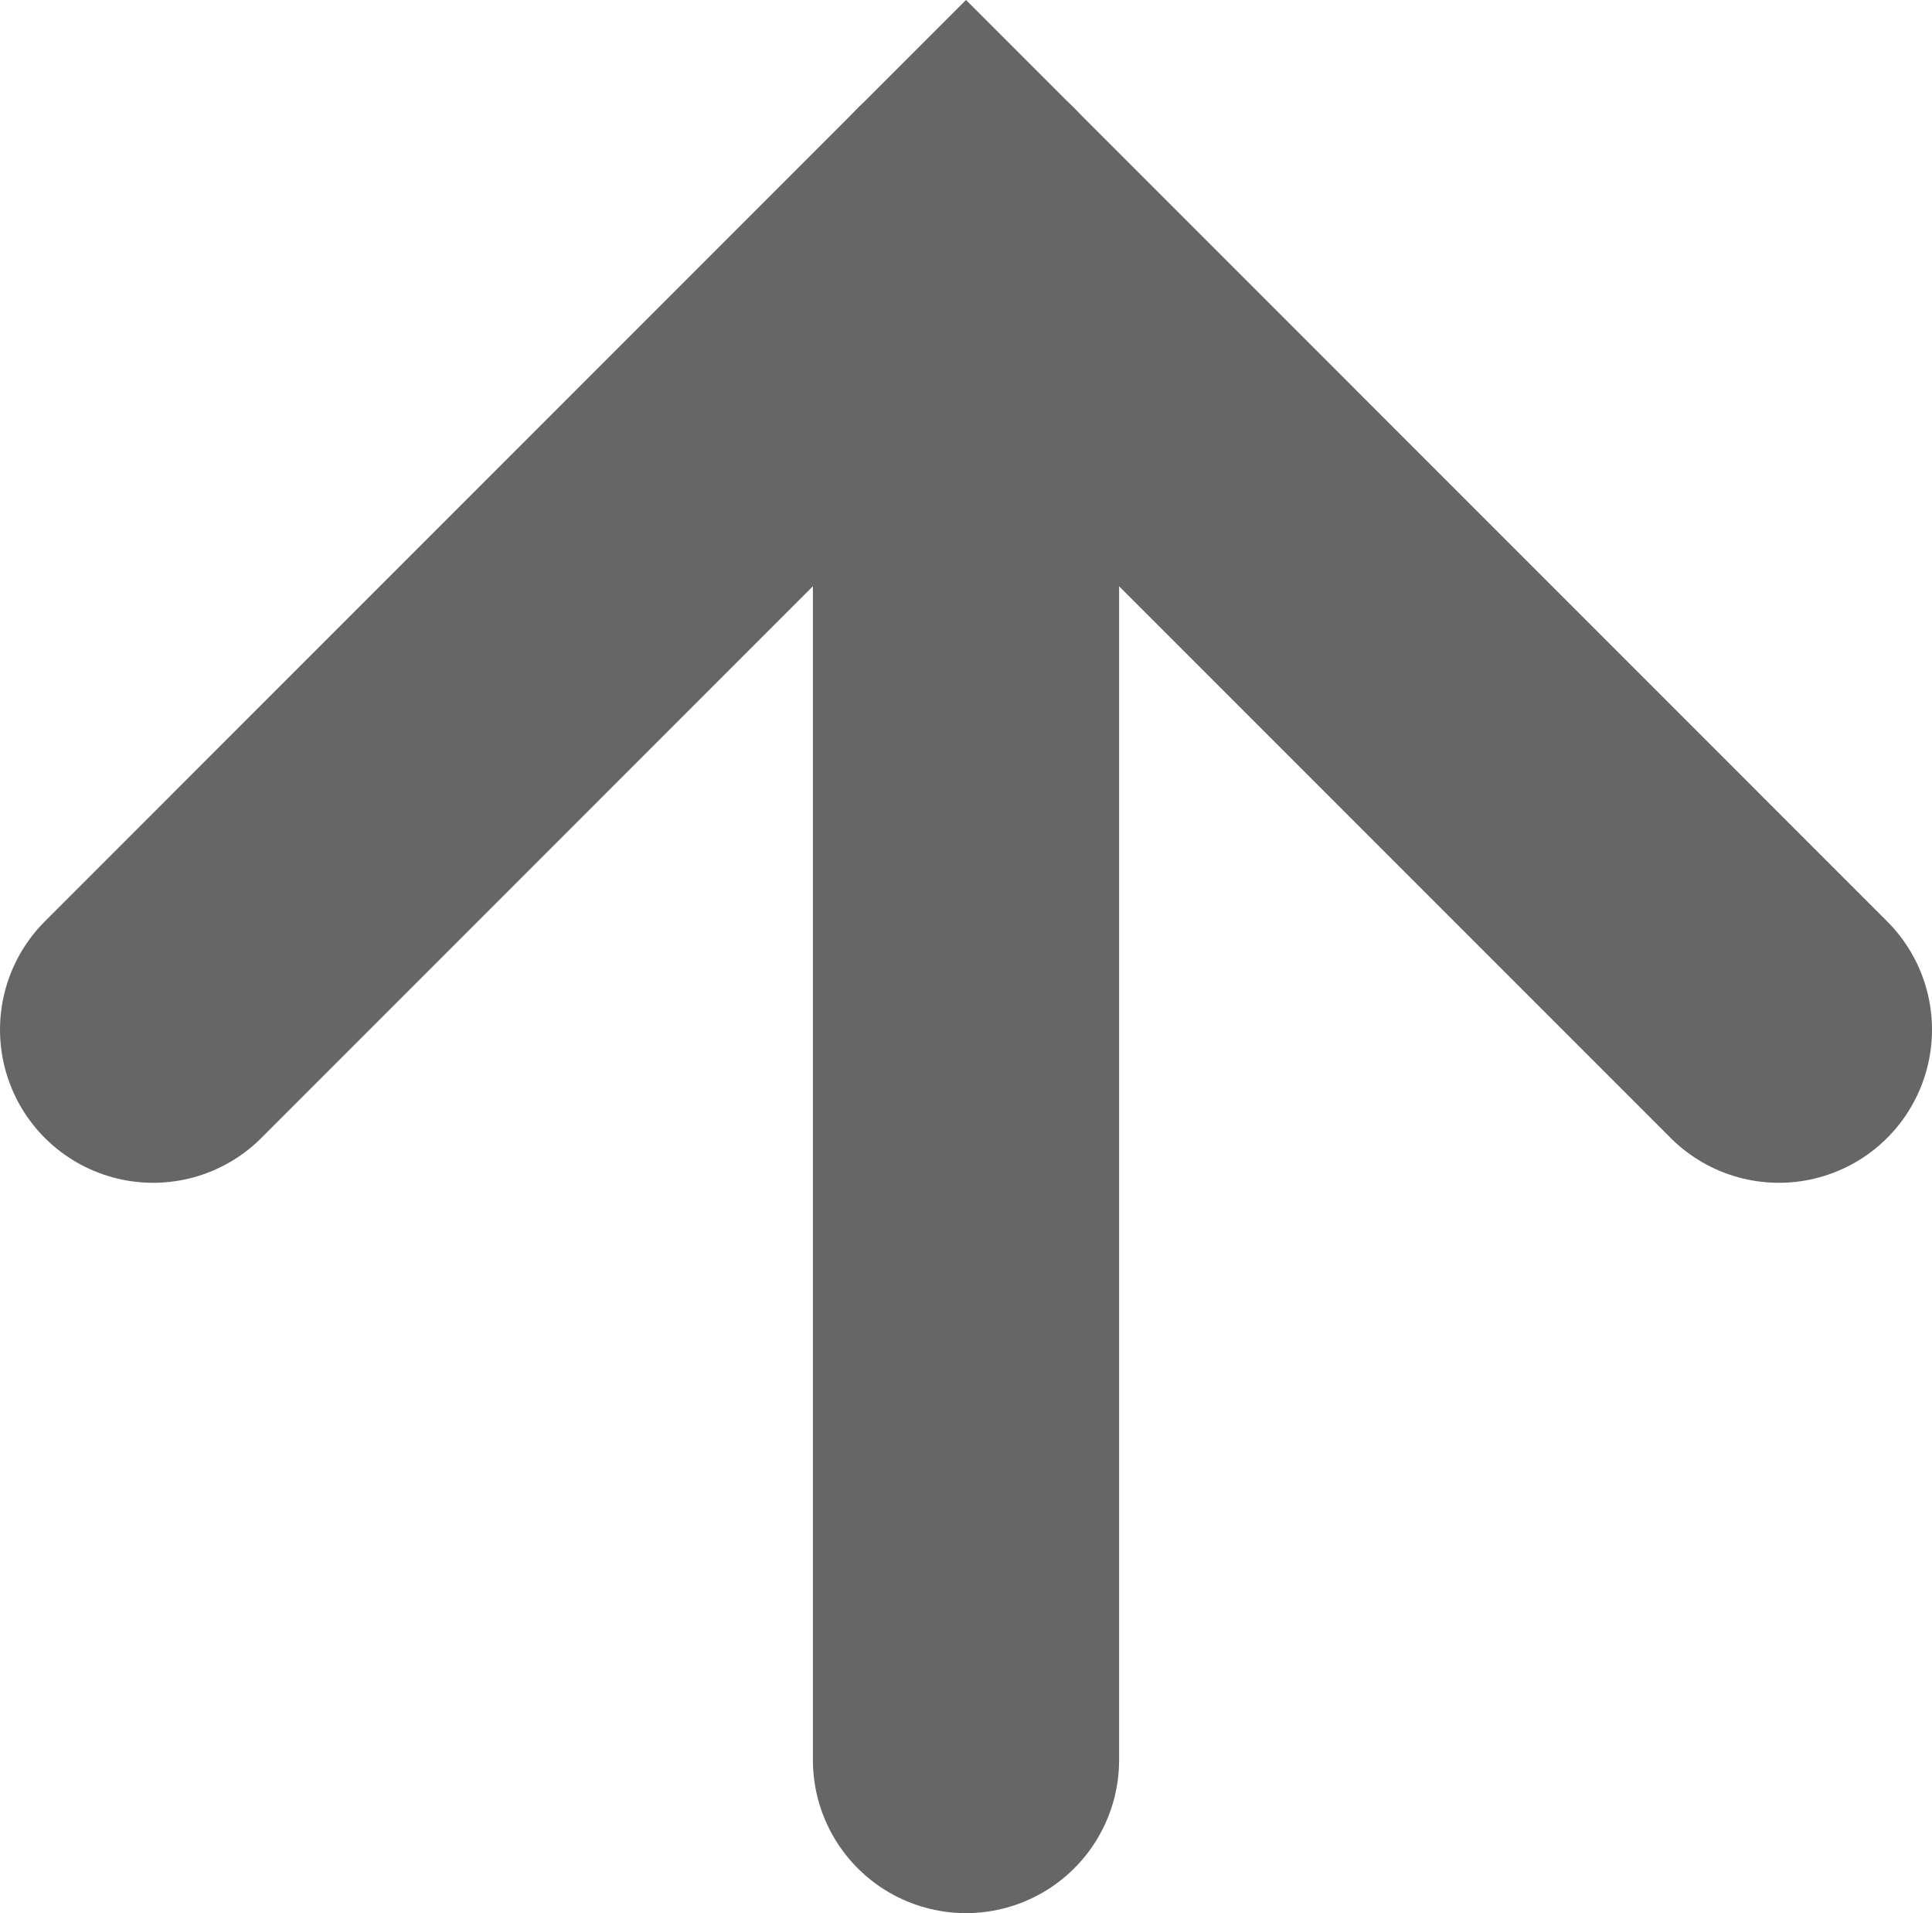 <?xml version="1.0" encoding="iso-8859-1"?>
<!-- Generator: Adobe Illustrator 22.0.1, SVG Export Plug-In . SVG Version: 6.00 Build 0)  -->
<svg version="1.1" id="&#x30EC;&#x30A4;&#x30E4;&#x30FC;_1"
	 xmlns="http://www.w3.org/2000/svg" xmlns:xlink="http://www.w3.org/1999/xlink" x="0px" y="0px" viewBox="0 0 18.928 18.74"
	 style="enable-background:new 0 0 18.928 18.74;" xml:space="preserve">
<g>
	<polyline style="fill:none;stroke:#666666;stroke-width:3;stroke-linecap:round;stroke-miterlimit:5;" points="1.5,10.086 
		9.464,2.121 17.428,10.086 	"/>
	
		<line style="fill:none;stroke:#666666;stroke-width:3;stroke-linecap:round;stroke-miterlimit:5;" x1="9.464" y1="2.121" x2="9.464" y2="17.24"/>
</g>
<g>
	<polyline style="fill:none;stroke:#666666;stroke-width:3;stroke-linecap:round;stroke-miterlimit:5;" points="965.907,1865.919 
		973.871,1857.954 981.834,1865.919 	"/>
	
		<line style="fill:none;stroke:#666666;stroke-width:3;stroke-linecap:round;stroke-miterlimit:5;" x1="973.871" y1="1857.954" x2="973.871" y2="1873.073"/>
</g>
</svg>
